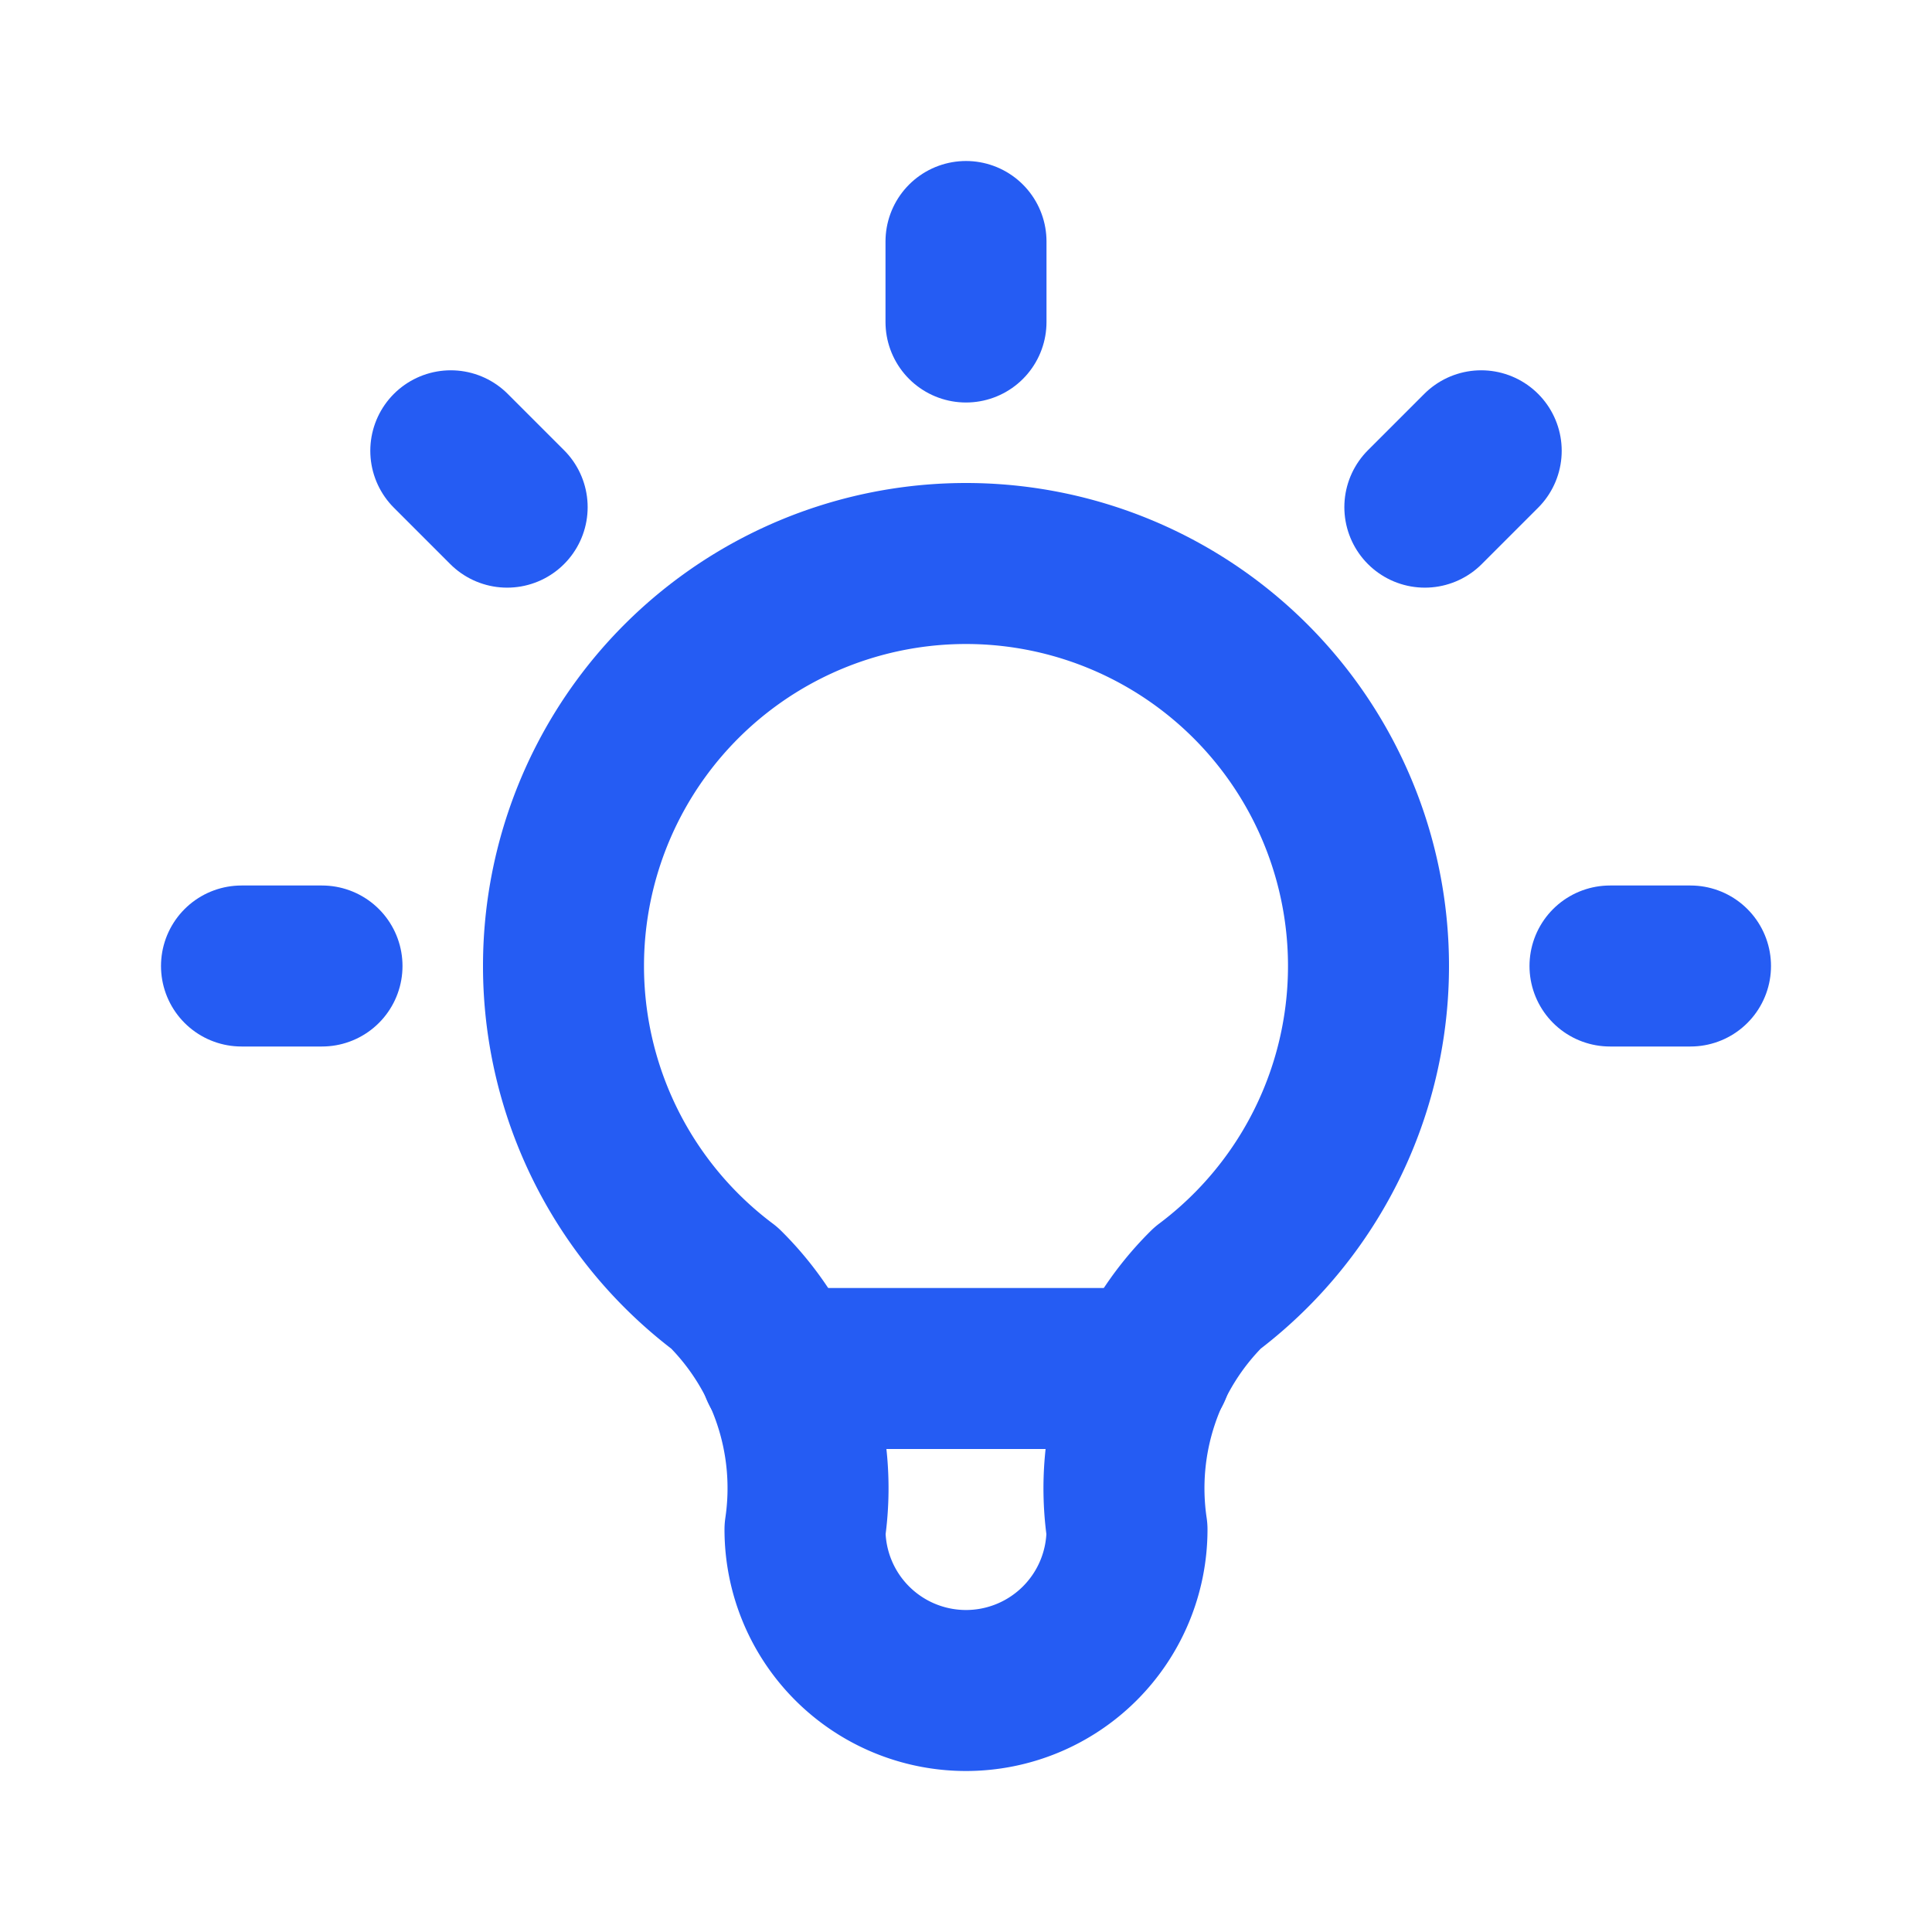 <svg width="46" height="46" fill="none" stroke="#255cf3" stroke-linecap="round" stroke-linejoin="round" stroke-width="2" viewBox="0 0 24 24" xmlns="http://www.w3.org/2000/svg">
  <path d="m18.4 5.6-.7.7M3 12h1-1Zm9-9v1-1Zm8 9h1-1ZM5.6 5.6l.7.7-.7-.7Z"></path>
  <path d="M9 16a5 5 0 1 1 6 0 3.5 3.5 0 0 0-1 3 2 2 0 0 1-4 0 3.499 3.499 0 0 0-1-3"></path>
  <path d="M9.7 17h4.6"></path>
</svg>